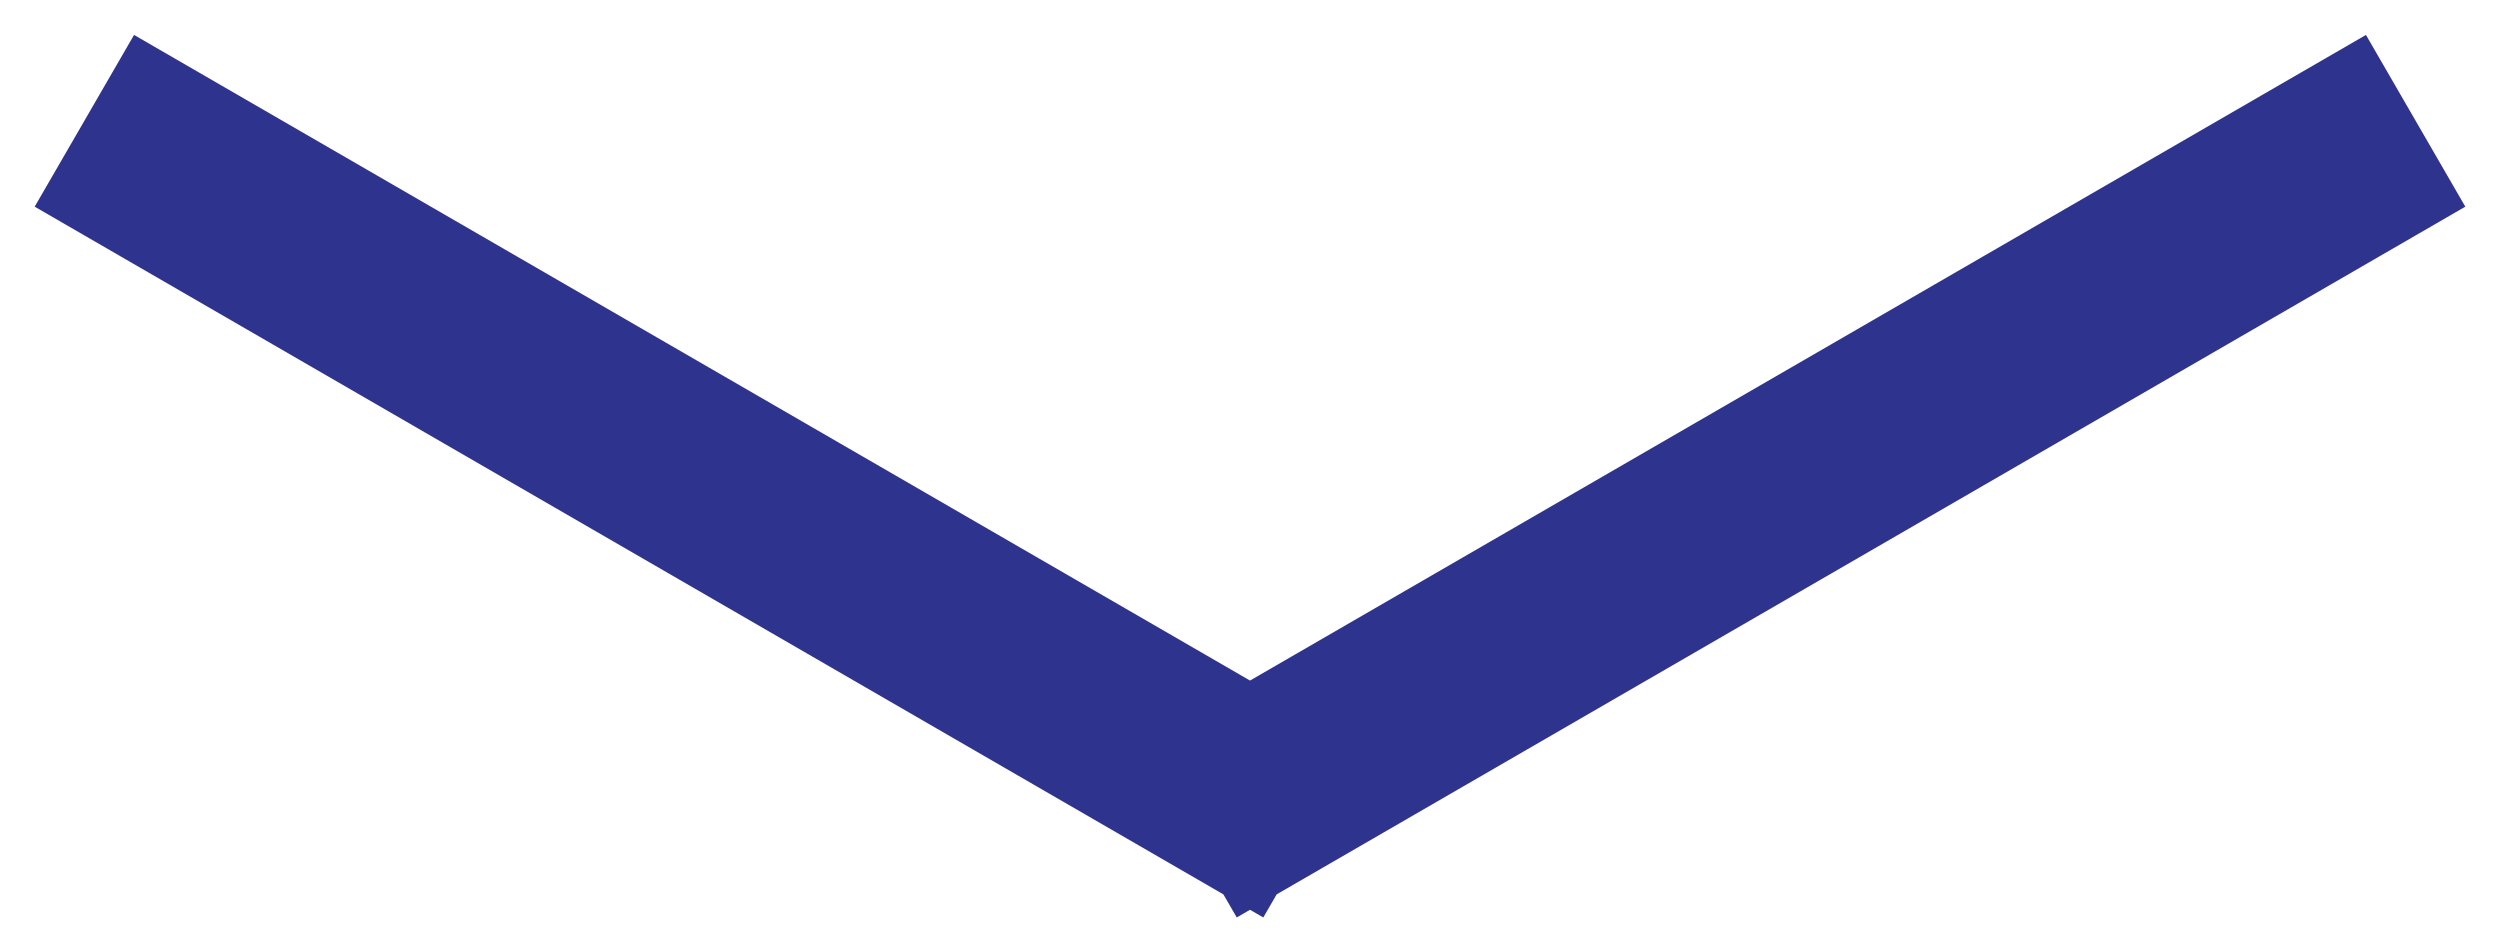 <svg width="63" height="24" viewBox="0 0 63 24" xmlns="http://www.w3.org/2000/svg"><title>down-arrow-white</title><path d="M4.29 4.296l26.633 15.408M58.71 4.296L32.078 19.704" stroke-width="5" stroke="#2e348d" fill="none" fill-rule="evenodd" stroke-linecap="square"/></svg>